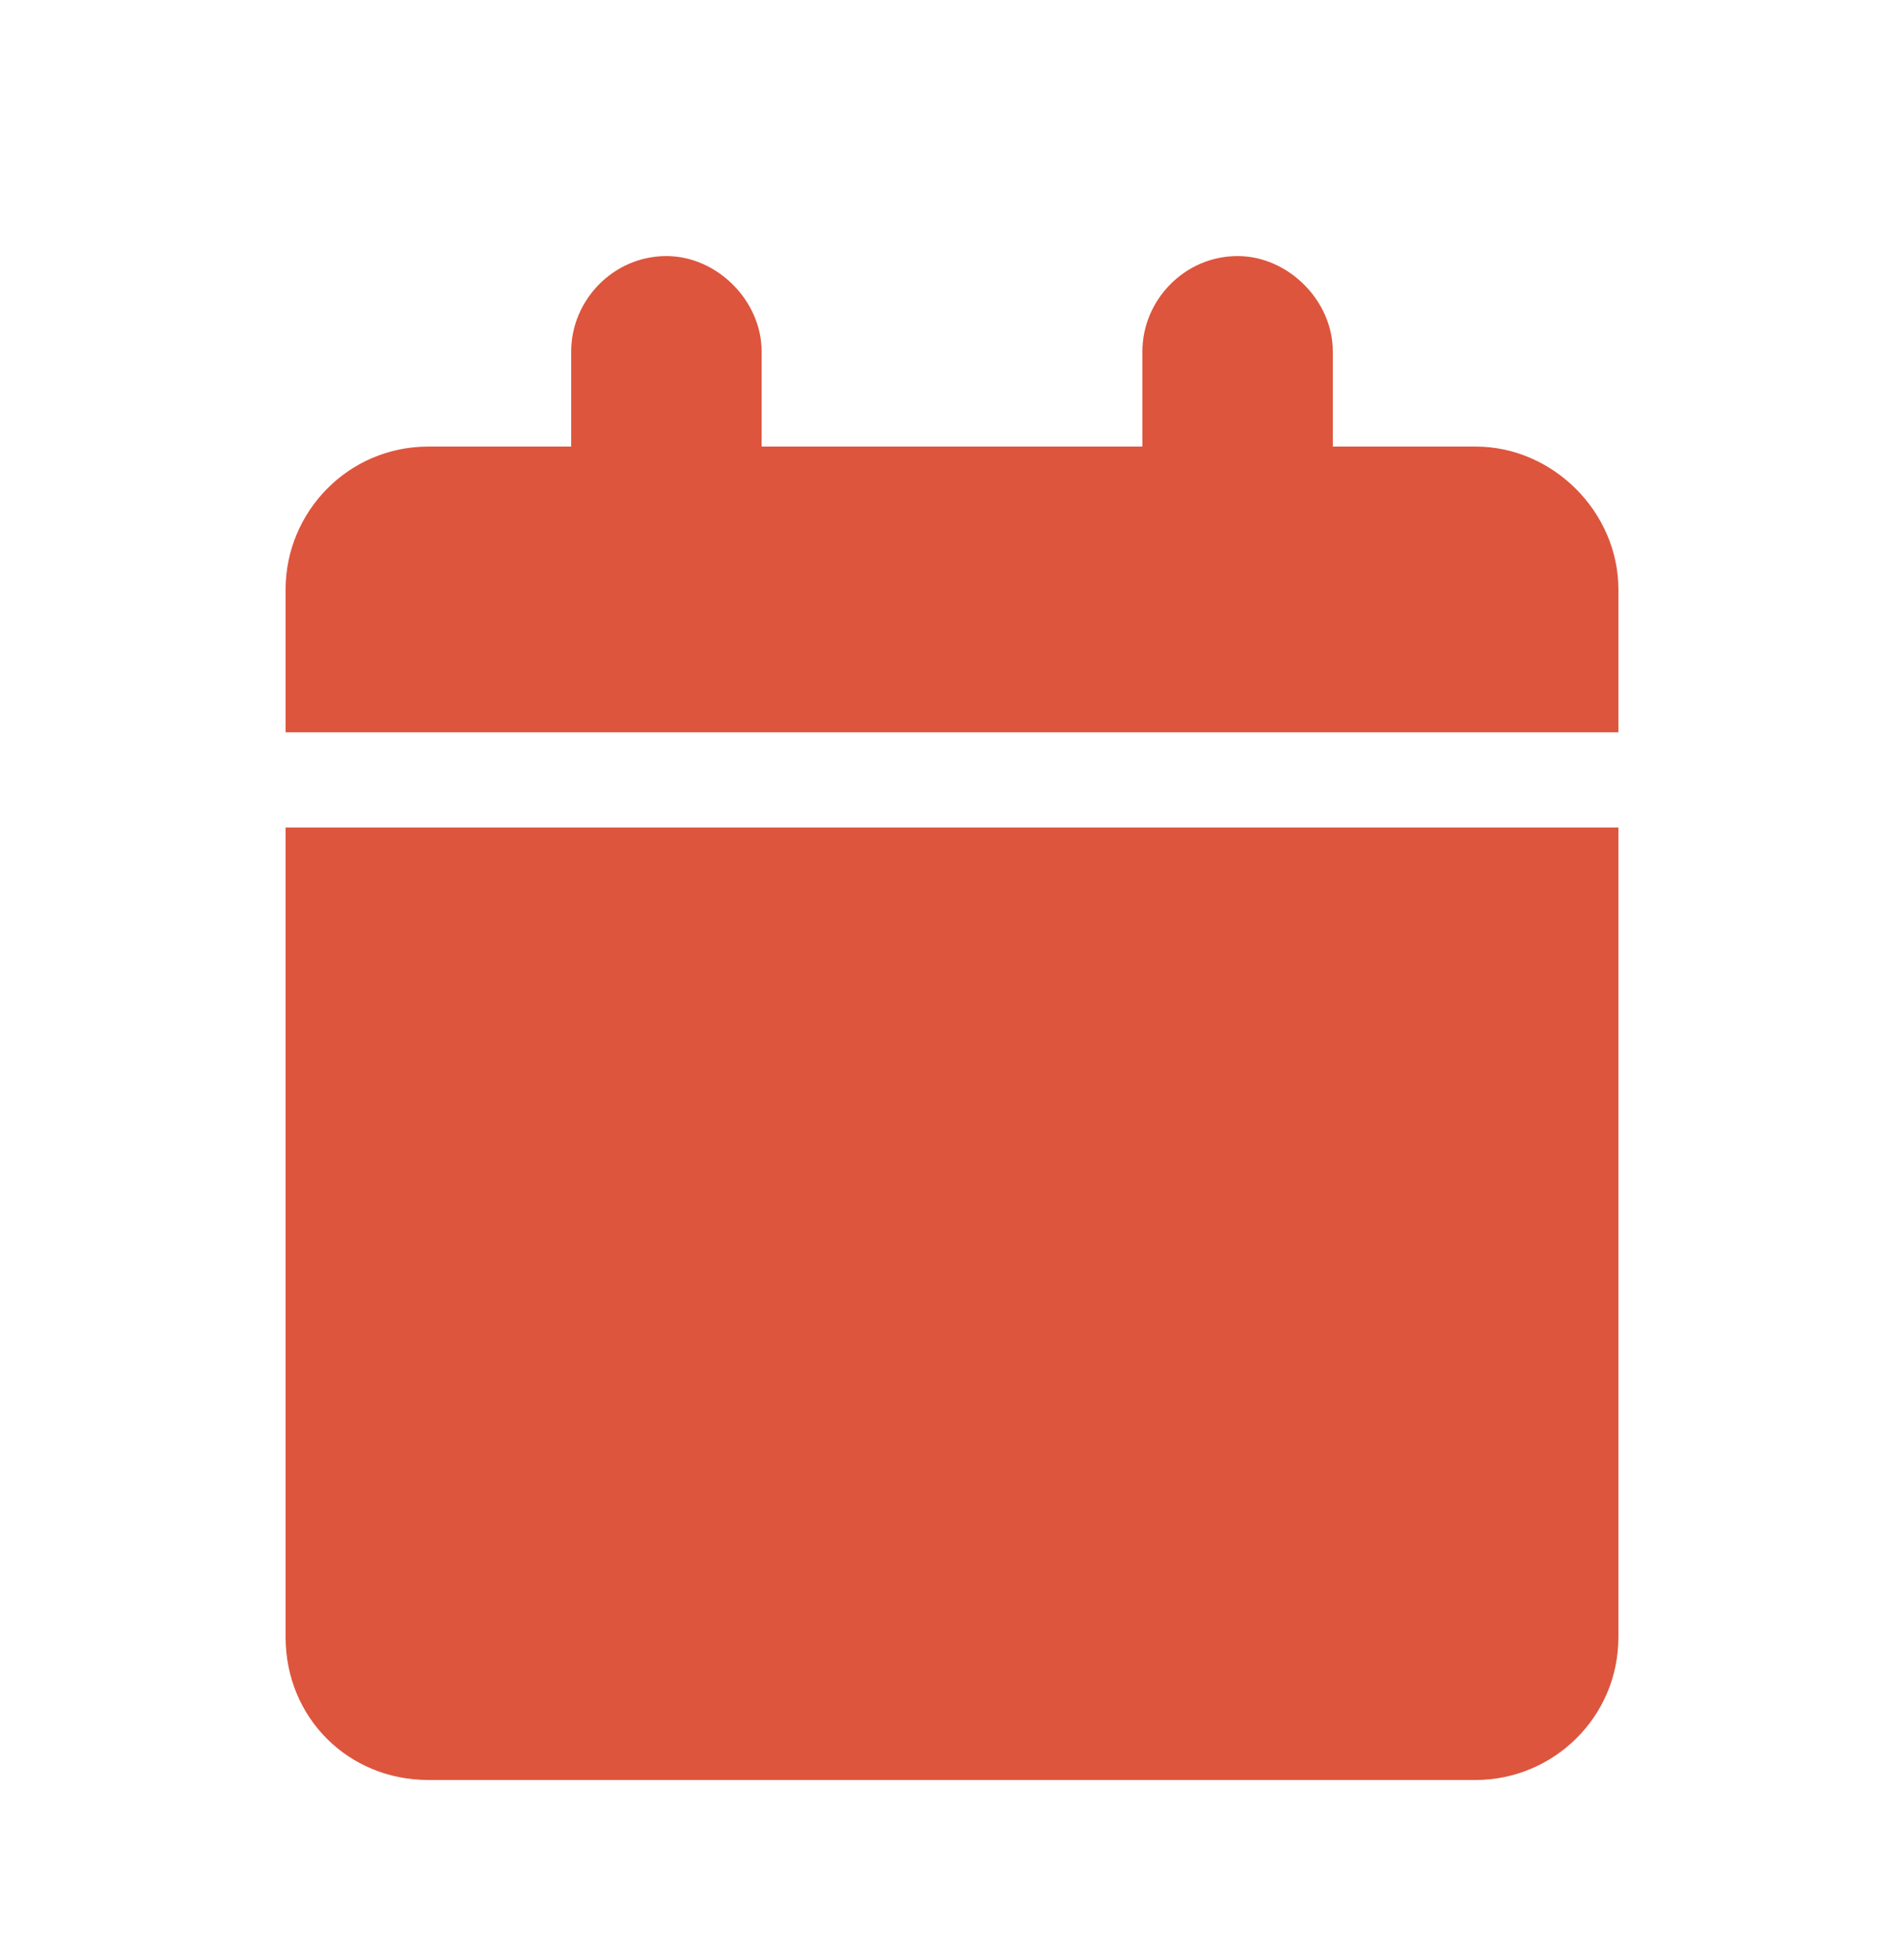 <svg width="35" height="36" viewBox="0 0 35 36" fill="none" xmlns="http://www.w3.org/2000/svg">
<path d="M10.5 6.455C10.5 5.525 11.266 4.705 12.25 4.705C13.18 4.705 14 5.525 14 6.455V8.205H21V6.455C21 5.525 21.766 4.705 22.75 4.705C23.68 4.705 24.5 5.525 24.5 6.455V8.205H27.125C28.547 8.205 29.75 9.408 29.75 10.83V13.455H5.25V10.83C5.25 9.408 6.398 8.205 7.875 8.205H10.5V6.455ZM29.75 15.205V30.08C29.75 31.557 28.547 32.705 27.125 32.705H7.875C6.398 32.705 5.25 31.557 5.25 30.08V15.205H29.75Z" fill="#DD553D"/>
</svg>
